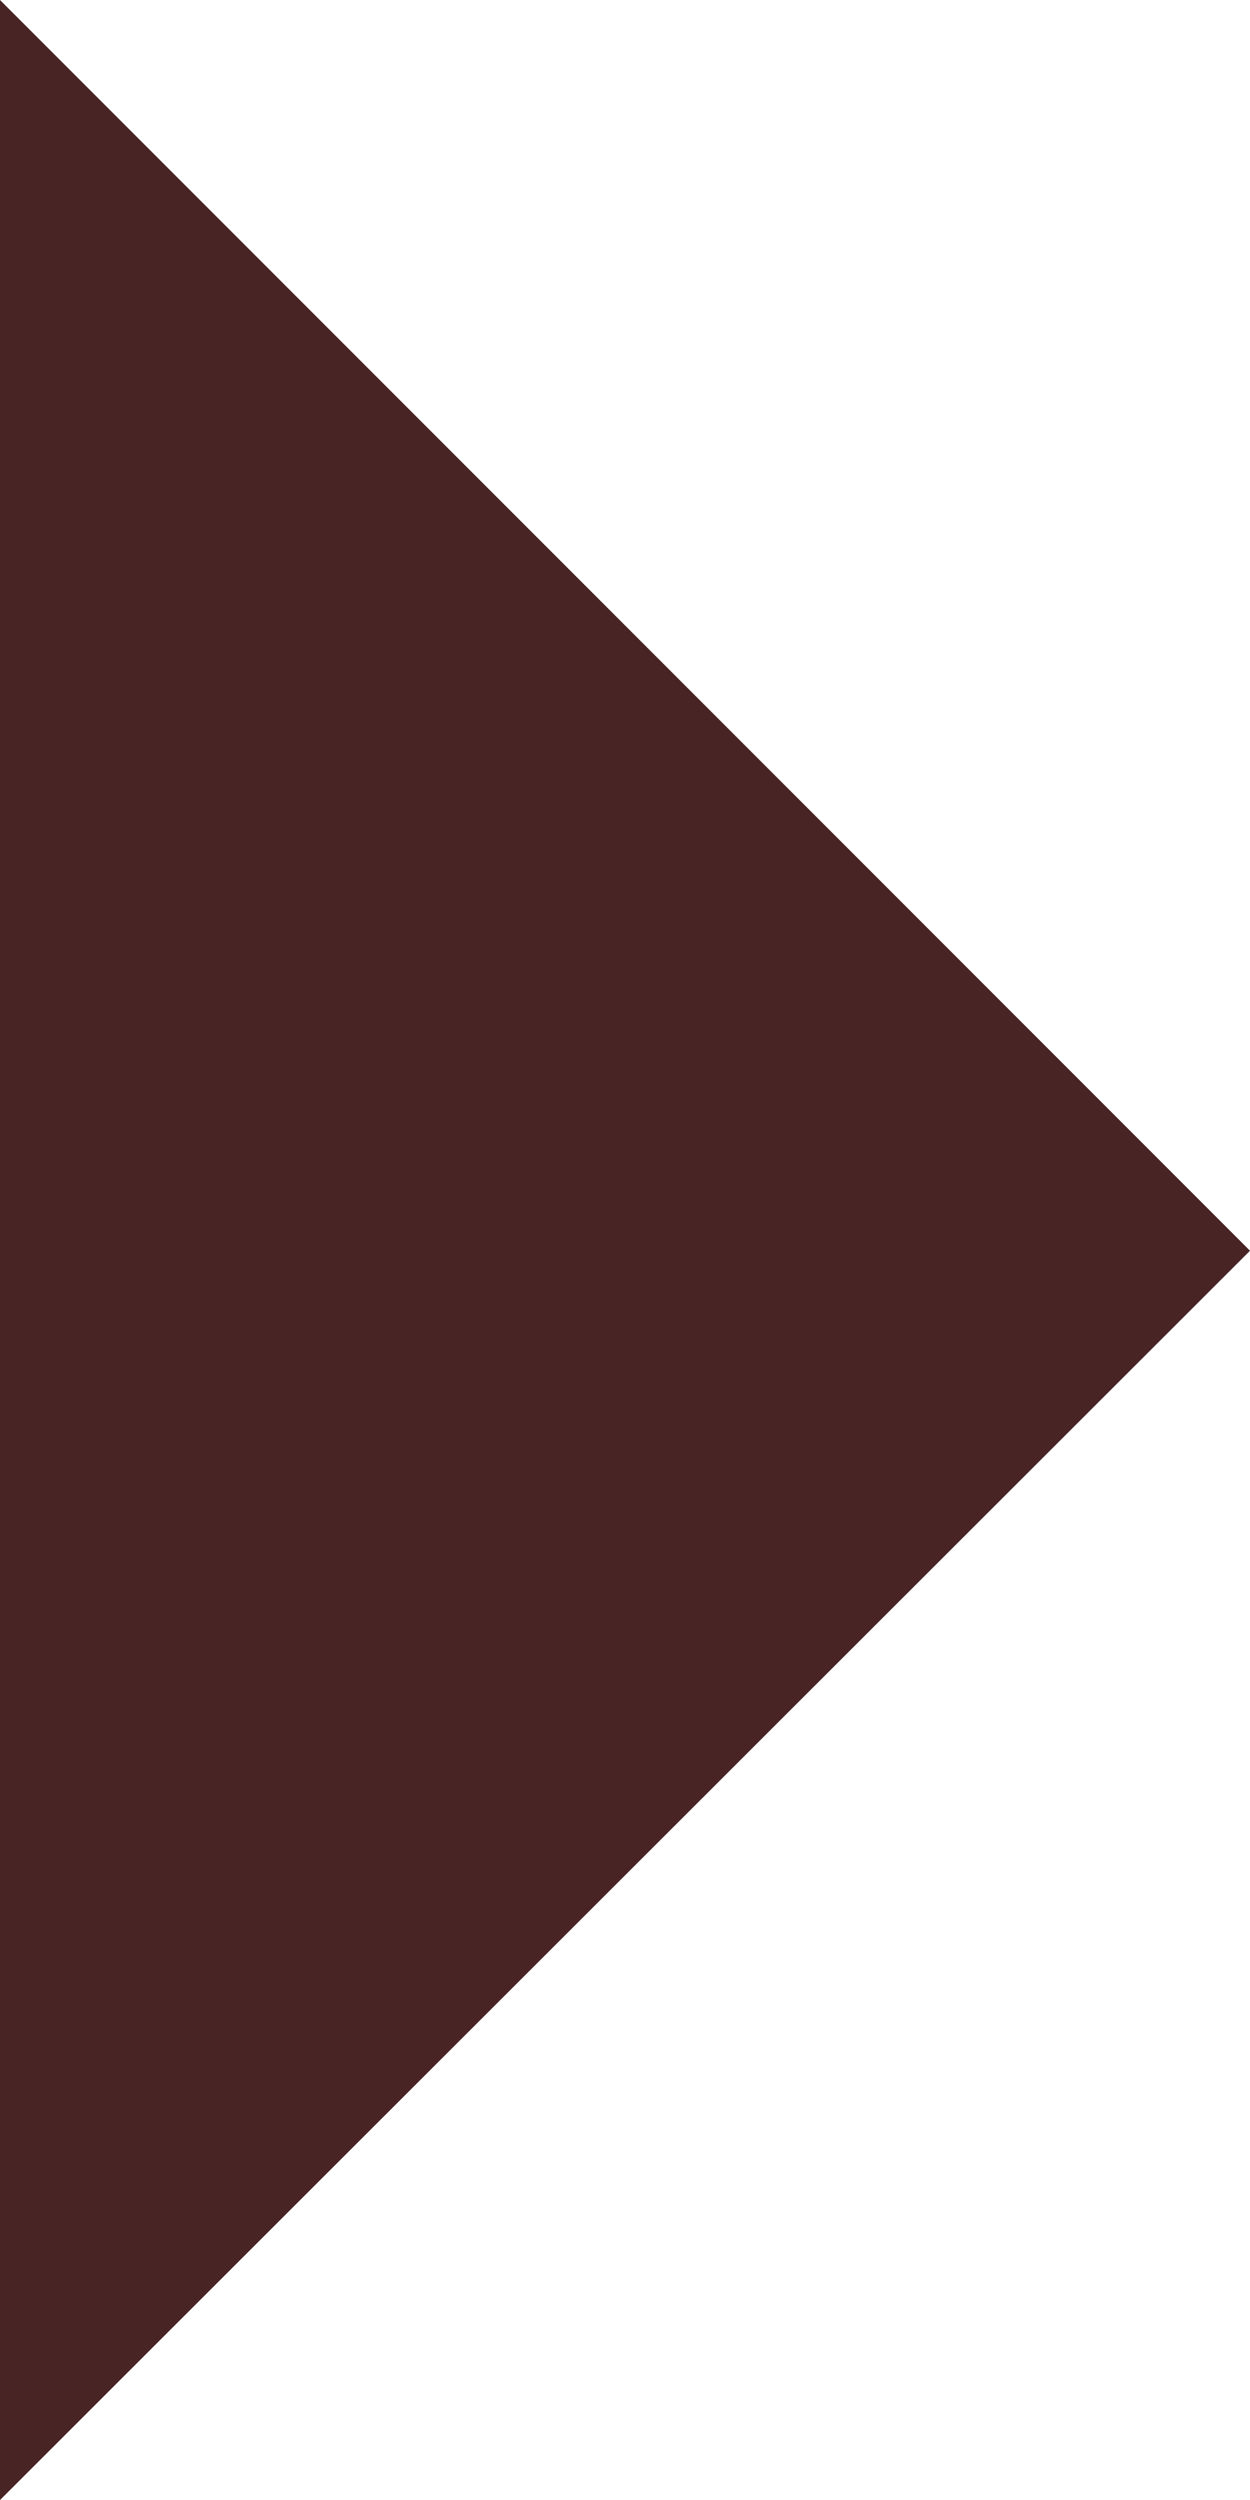 <?xml version="1.0" encoding="UTF-8"?>
<svg id="Layer_1" data-name="Layer 1" xmlns="http://www.w3.org/2000/svg" viewBox="0 0 8.65 17.29">
  <defs>
    <style>
      .cls-1 {
        fill: #492425;
      }
    </style>
  </defs>
  <polygon class="cls-1" points="0 0 0 17.29 8.65 8.65 0 0"/>
</svg>